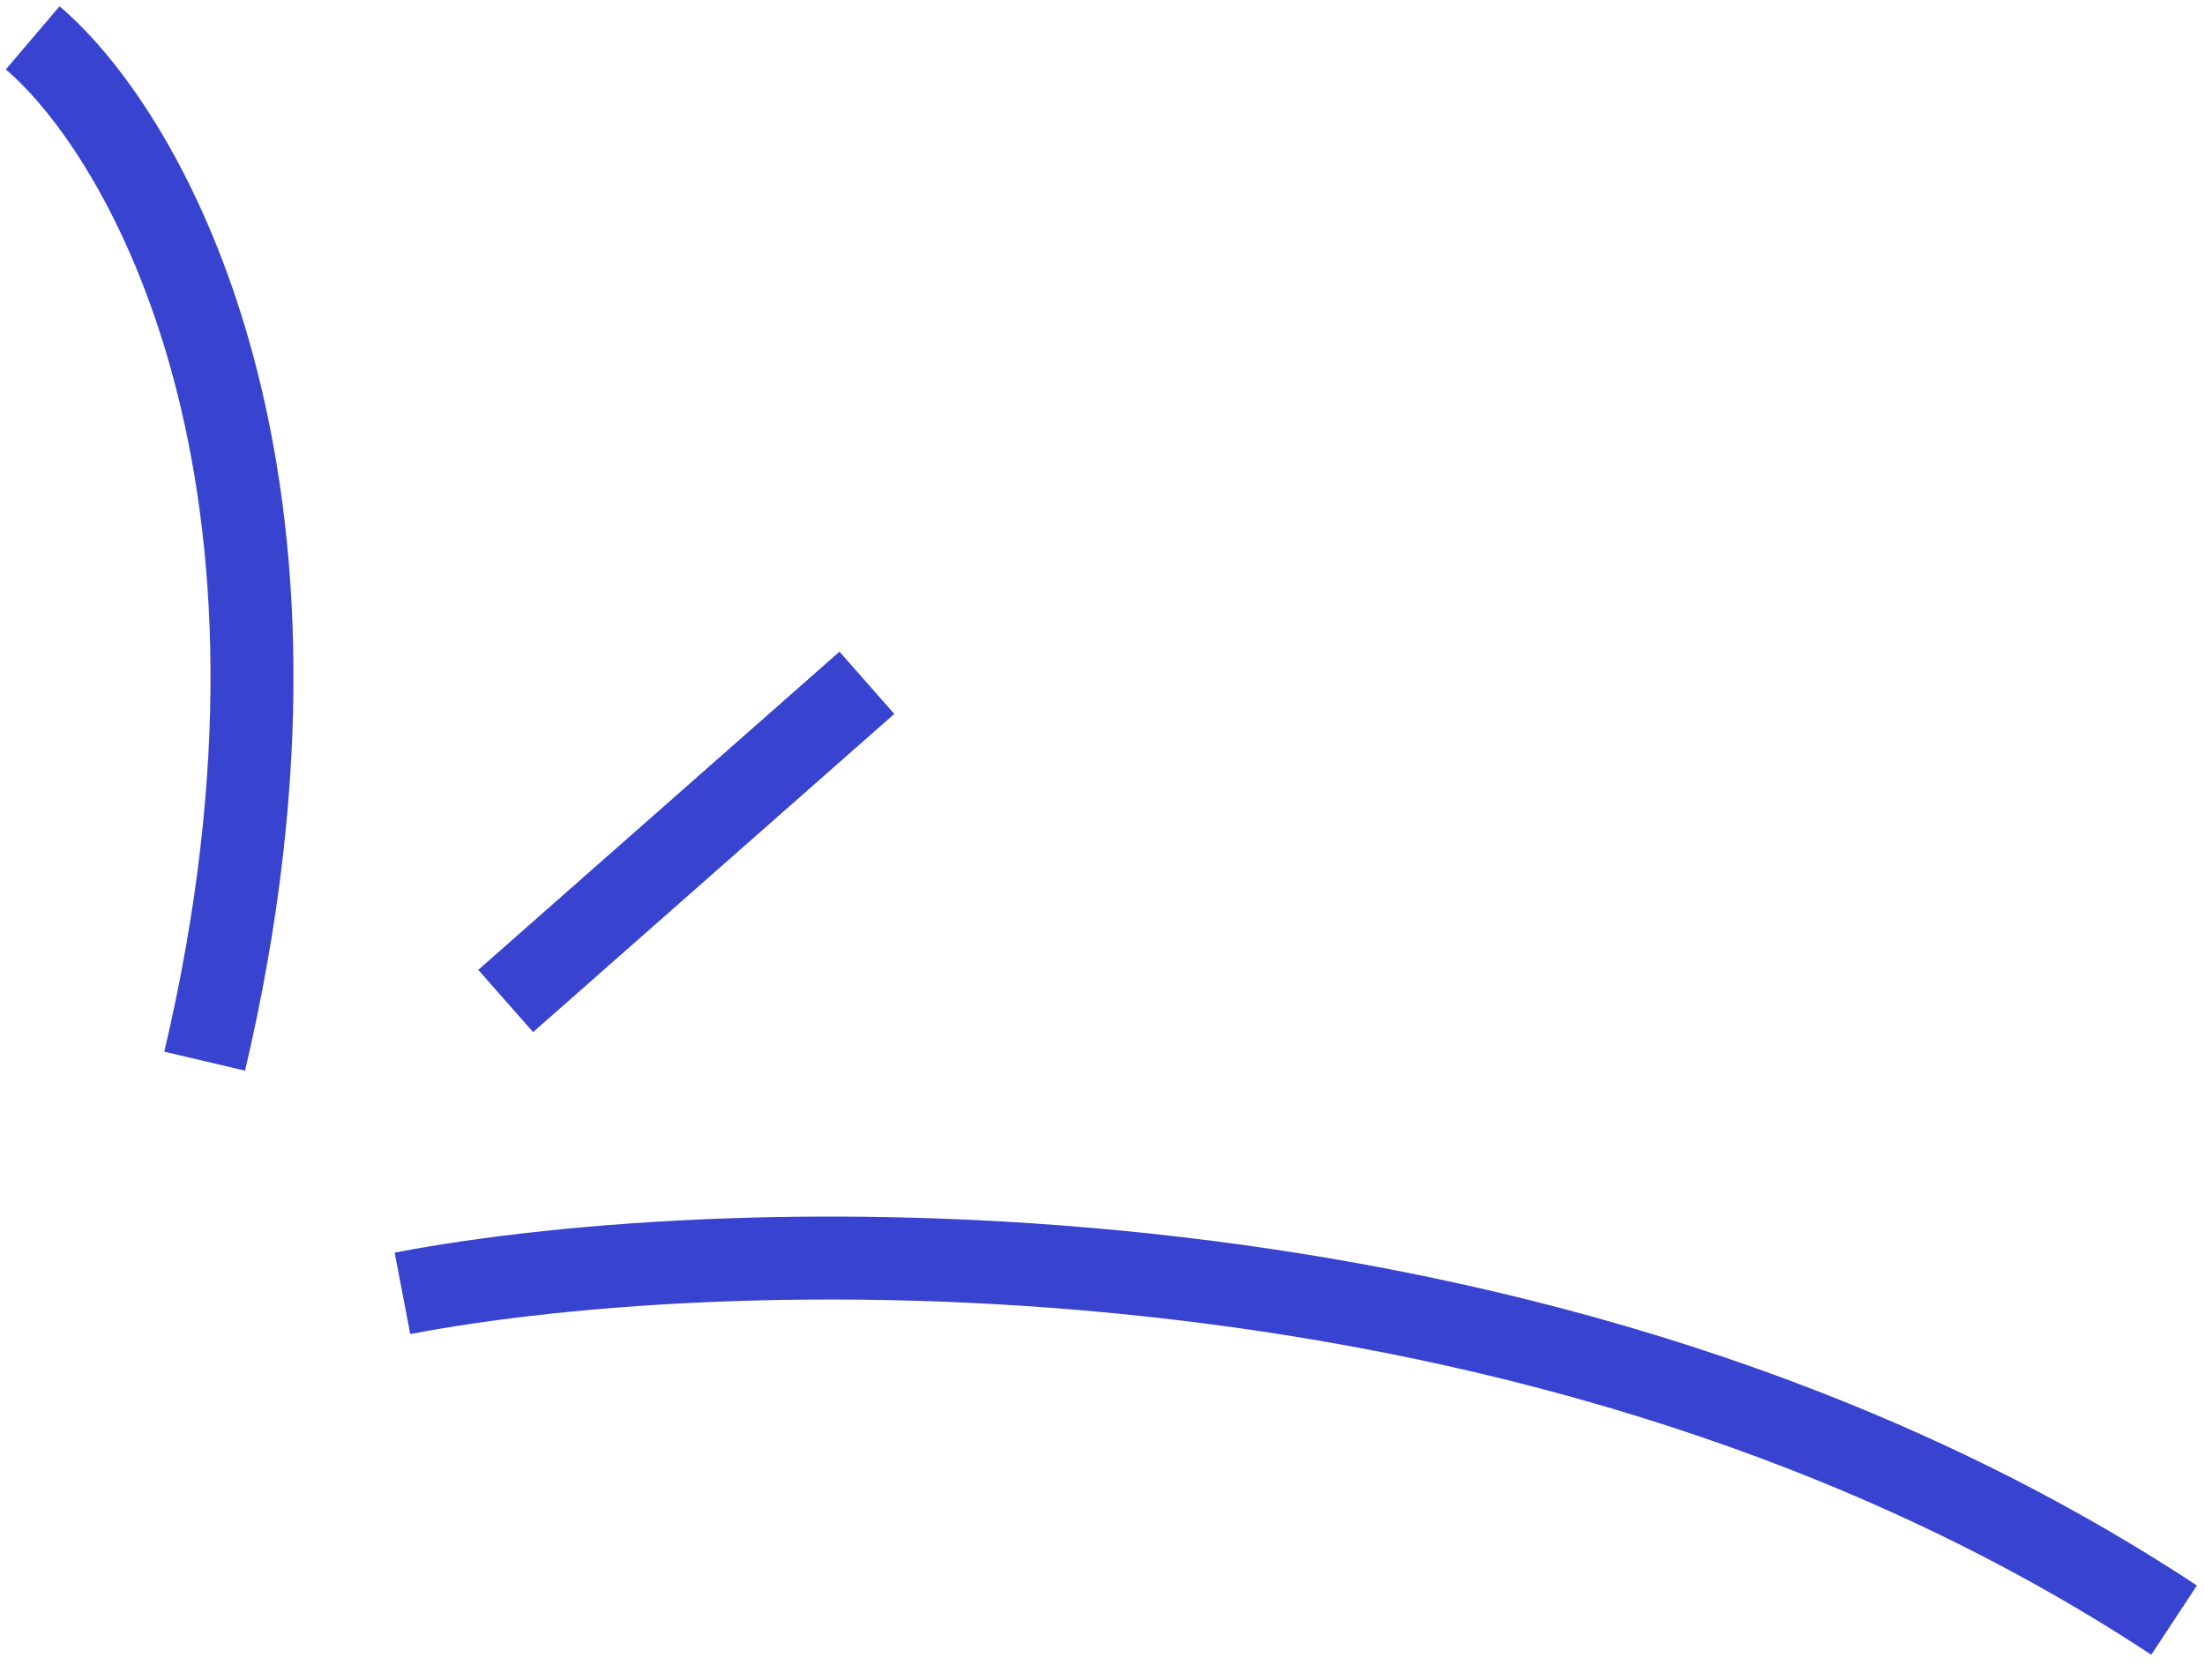 <svg xmlns="http://www.w3.org/2000/svg" width="63" height="48" viewBox="0 0 63 48" fill="none"><path d="M0.934 1.082C4.21 3.867 9.779 13.614 5.848 30.323" stroke="#3843D0" stroke-width="2.37"></path><path d="M11.499 36.957C20.918 35.155 44.229 34.5 62.117 46.295" stroke="#3843D0" stroke-width="2.37"></path><path d="M14.448 28.603L24.768 19.511" stroke="#3843D0" stroke-width="2.37"></path></svg>
